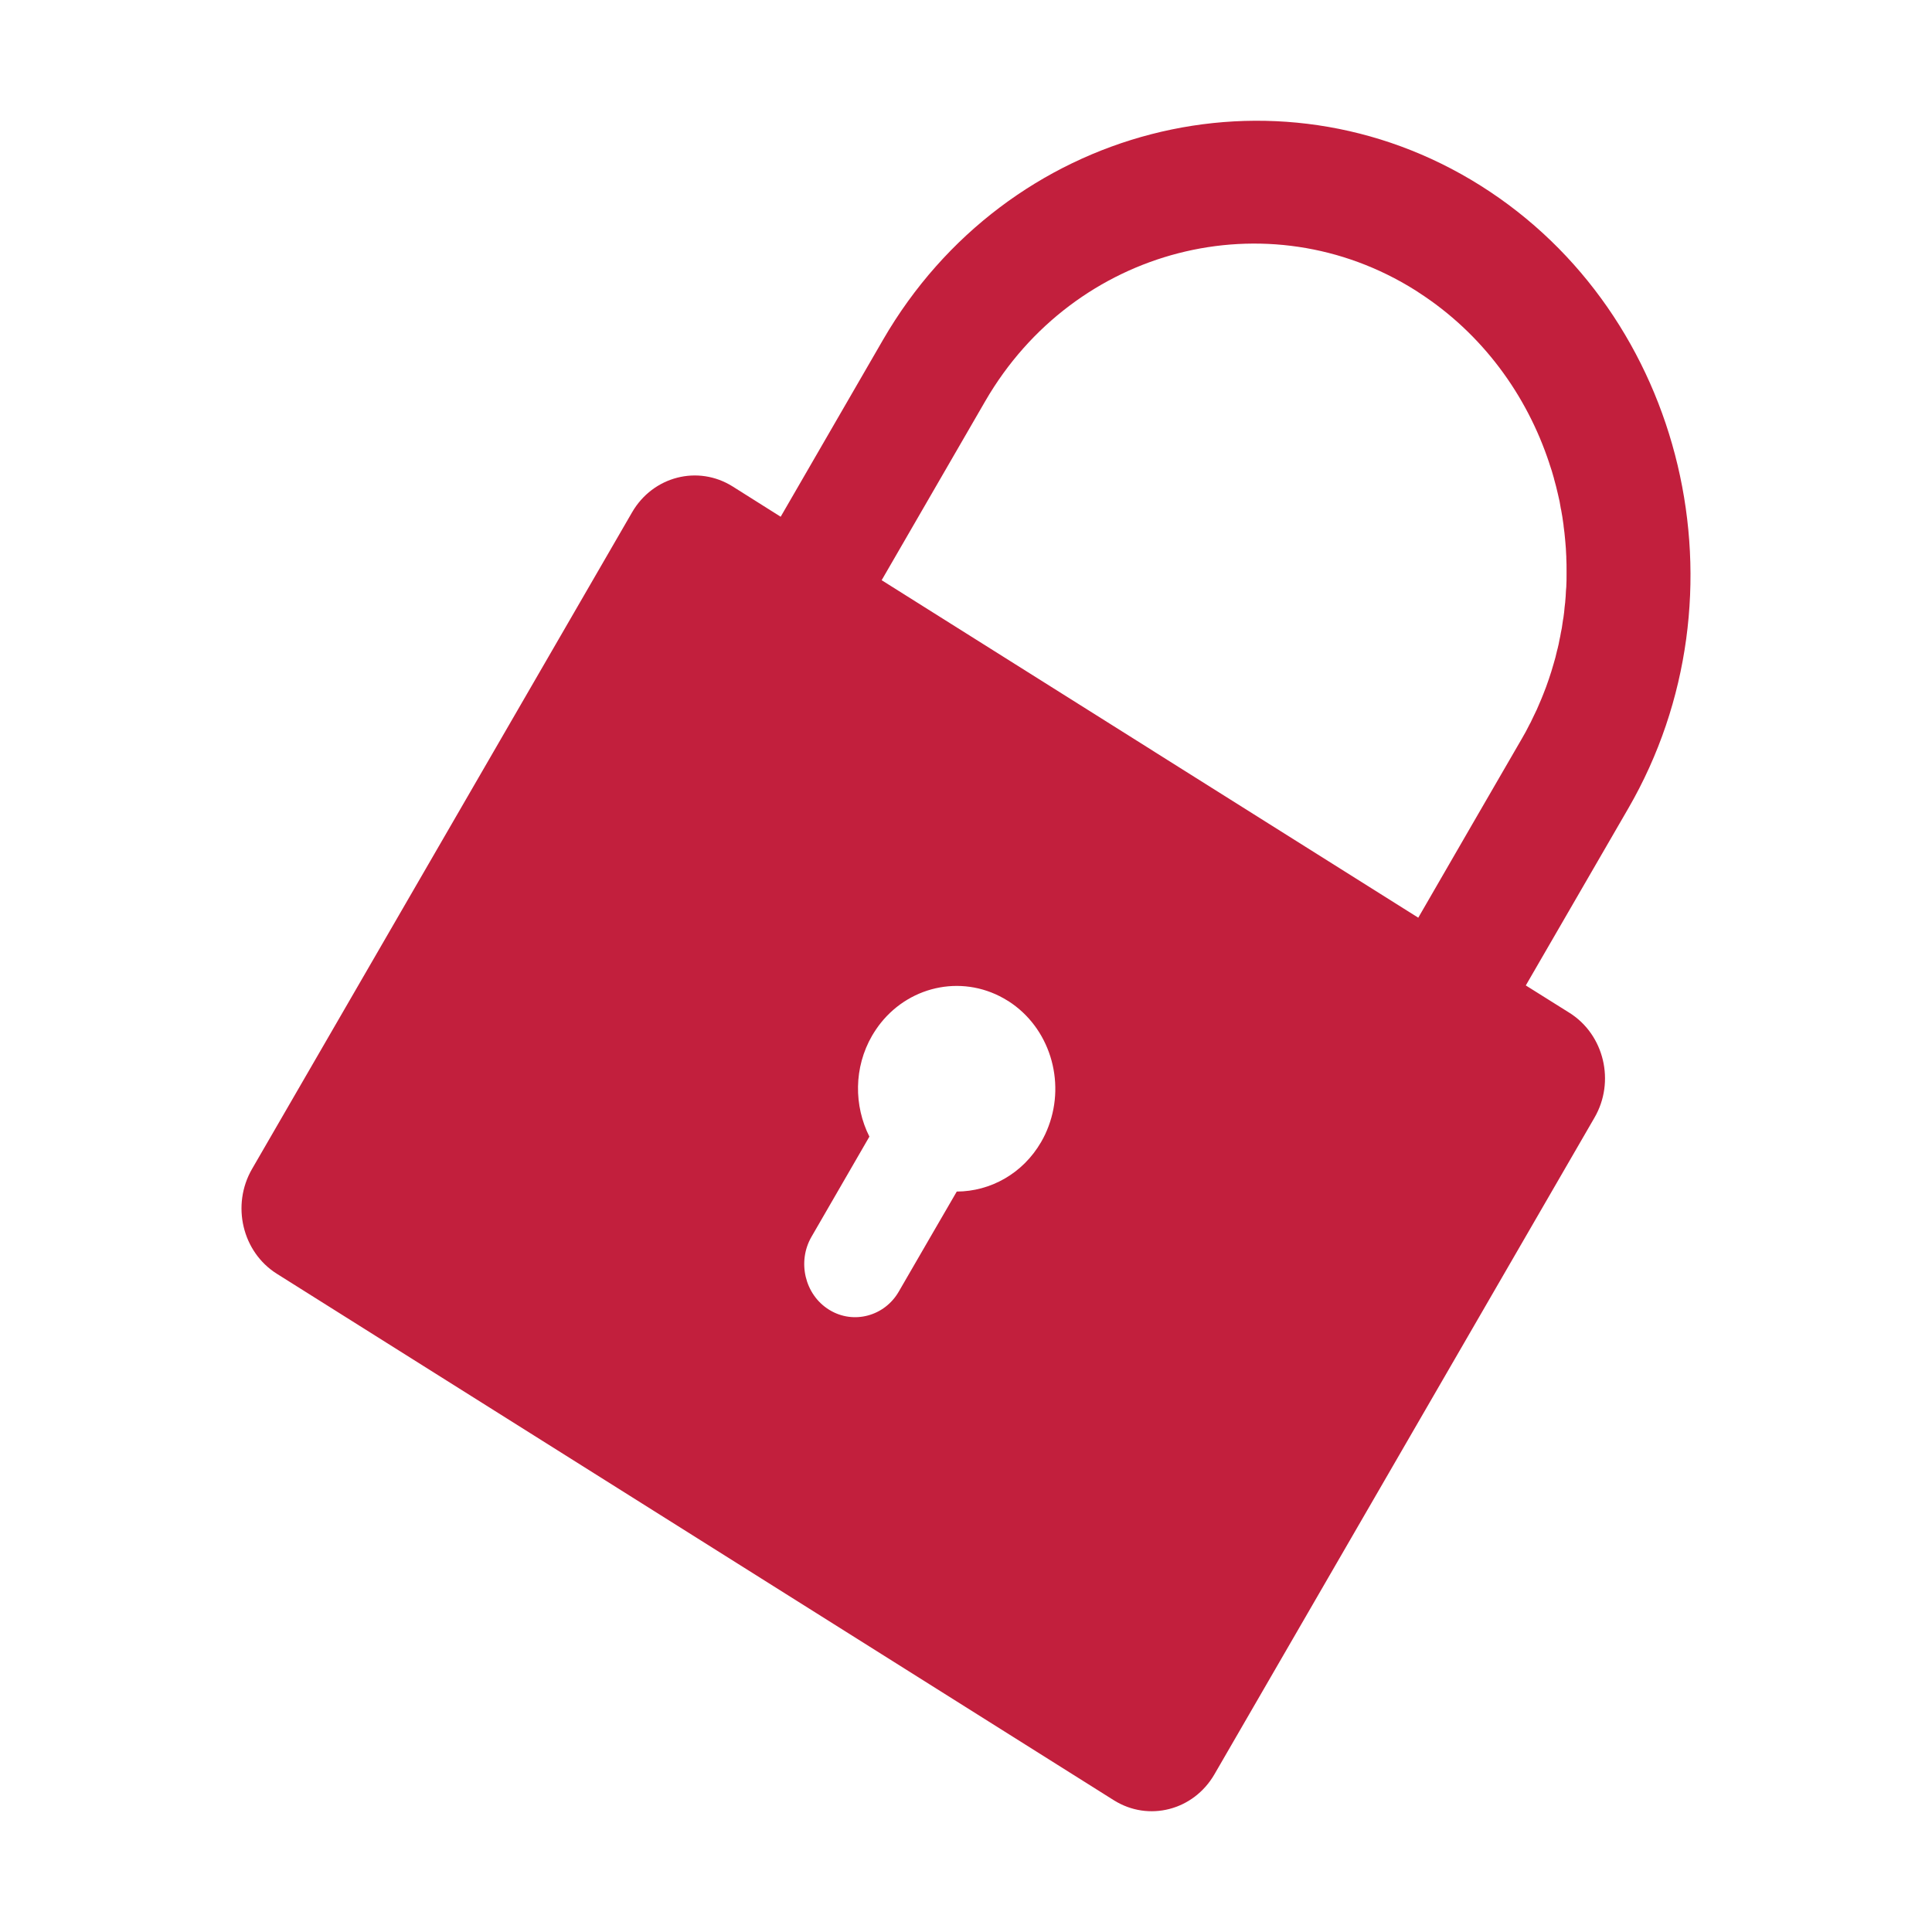 <?xml version="1.0" encoding="UTF-8"?>
<svg width="32px" height="32px" viewBox="0 0 32 32" version="1.1" xmlns="http://www.w3.org/2000/svg" xmlns:xlink="http://www.w3.org/1999/xlink">
    <!-- Generator: Sketch 58 (84663) - https://sketch.com -->
    <title>Icons/Simplified/objects/lock-32x32</title>
    <desc>Created with Sketch.</desc>
    <g id="Icons/Simplified/objects/lock-32x32" stroke="none" stroke-width="1" fill="none" fill-rule="evenodd">
        <g id="Group-3" transform="translate(4, 2)" fill="#C21F3D">
            <path d="M21.947,7.517 C21.947,7.581 21.947,7.643 21.943,7.707 L21.943,7.717 C21.941,7.74 21.939,7.764 21.937,7.787 C21.935,7.847 21.931,7.907 21.925,7.966 L21.925,7.972 C21.921,8.001 21.917,8.028 21.915,8.055 C21.911,8.112 21.904,8.168 21.896,8.225 C21.89,8.258 21.884,8.291 21.88,8.324 C21.874,8.378 21.864,8.431 21.852,8.485 C21.847,8.52 21.839,8.557 21.831,8.592 C21.823,8.643 21.811,8.693 21.799,8.742 C21.795,8.754 21.793,8.767 21.789,8.779 C21.773,8.853 21.754,8.925 21.732,8.997 C21.708,9.082 21.682,9.166 21.653,9.25 C21.625,9.335 21.594,9.417 21.56,9.502 C21.54,9.555 21.517,9.606 21.495,9.658 C21.483,9.689 21.469,9.72 21.455,9.751 C21.428,9.81 21.398,9.87 21.369,9.93 C21.361,9.95 21.349,9.973 21.337,9.993 C21.335,9.995 21.335,10 21.333,10.001 C21.294,10.08 21.252,10.158 21.207,10.234 L20.395,11.636 L19.491,13.2 L15.102,10.44 L15.103,10.44 L10.603,7.61 L12.319,4.644 C13.794,2.096 16.999,1.271 19.444,2.809 C19.461,2.819 19.479,2.831 19.497,2.844 L19.497,2.844 C20.549,3.523 21.288,4.538 21.663,5.678 L21.663,5.68 C21.691,5.76 21.716,5.84 21.738,5.922 C21.738,5.927 21.738,5.929 21.74,5.933 C21.763,6.013 21.783,6.091 21.801,6.171 C21.803,6.178 21.803,6.184 21.805,6.188 C21.825,6.266 21.84,6.342 21.852,6.423 C21.854,6.431 21.856,6.441 21.858,6.449 C21.872,6.523 21.884,6.599 21.894,6.676 C21.896,6.688 21.898,6.7 21.898,6.713 C21.908,6.785 21.917,6.859 21.923,6.933 C21.925,6.947 21.925,6.964 21.927,6.978 C21.933,7.048 21.939,7.118 21.941,7.19 C21.943,7.209 21.943,7.227 21.943,7.248 C21.947,7.314 21.947,7.382 21.947,7.447 L21.947,7.517 Z M12.704,14.583 C13.385,15.021 13.651,15.9 13.367,16.655 C13.334,16.744 13.294,16.83 13.245,16.914 C12.939,17.443 12.4,17.734 11.847,17.736 L11.436,18.444 L10.887,19.392 C10.651,19.802 10.137,19.938 9.742,19.699 L9.742,19.699 C9.738,19.697 9.733,19.693 9.729,19.691 C9.33,19.442 9.201,18.897 9.442,18.483 L9.993,17.53 L10.4,16.826 C10.143,16.316 10.139,15.682 10.445,15.153 C10.489,15.079 10.536,15.009 10.587,14.945 C11.095,14.307 11.987,14.134 12.69,14.575 C12.694,14.577 12.7,14.581 12.704,14.583 L12.704,14.583 Z M20.522,1.074 C17.128,-1.061 12.676,0.088 10.627,3.626 L8.931,6.558 L8.929,6.558 L8.136,6.058 C7.561,5.696 6.814,5.889 6.469,6.486 L0.175,17.361 C-0.172,17.96 0.013,18.738 0.586,19.098 L7.553,23.48 L7.553,23.48 L14.449,27.818 C15.023,28.178 15.768,27.987 16.115,27.388 L22.409,16.513 C22.756,15.917 22.571,15.138 21.996,14.776 L21.272,14.322 L22.97,11.389 C25.017,7.851 23.917,3.21 20.522,1.074 L20.522,1.074 Z" id="Fill-1"></path>
        </g>
    </g>
</svg>